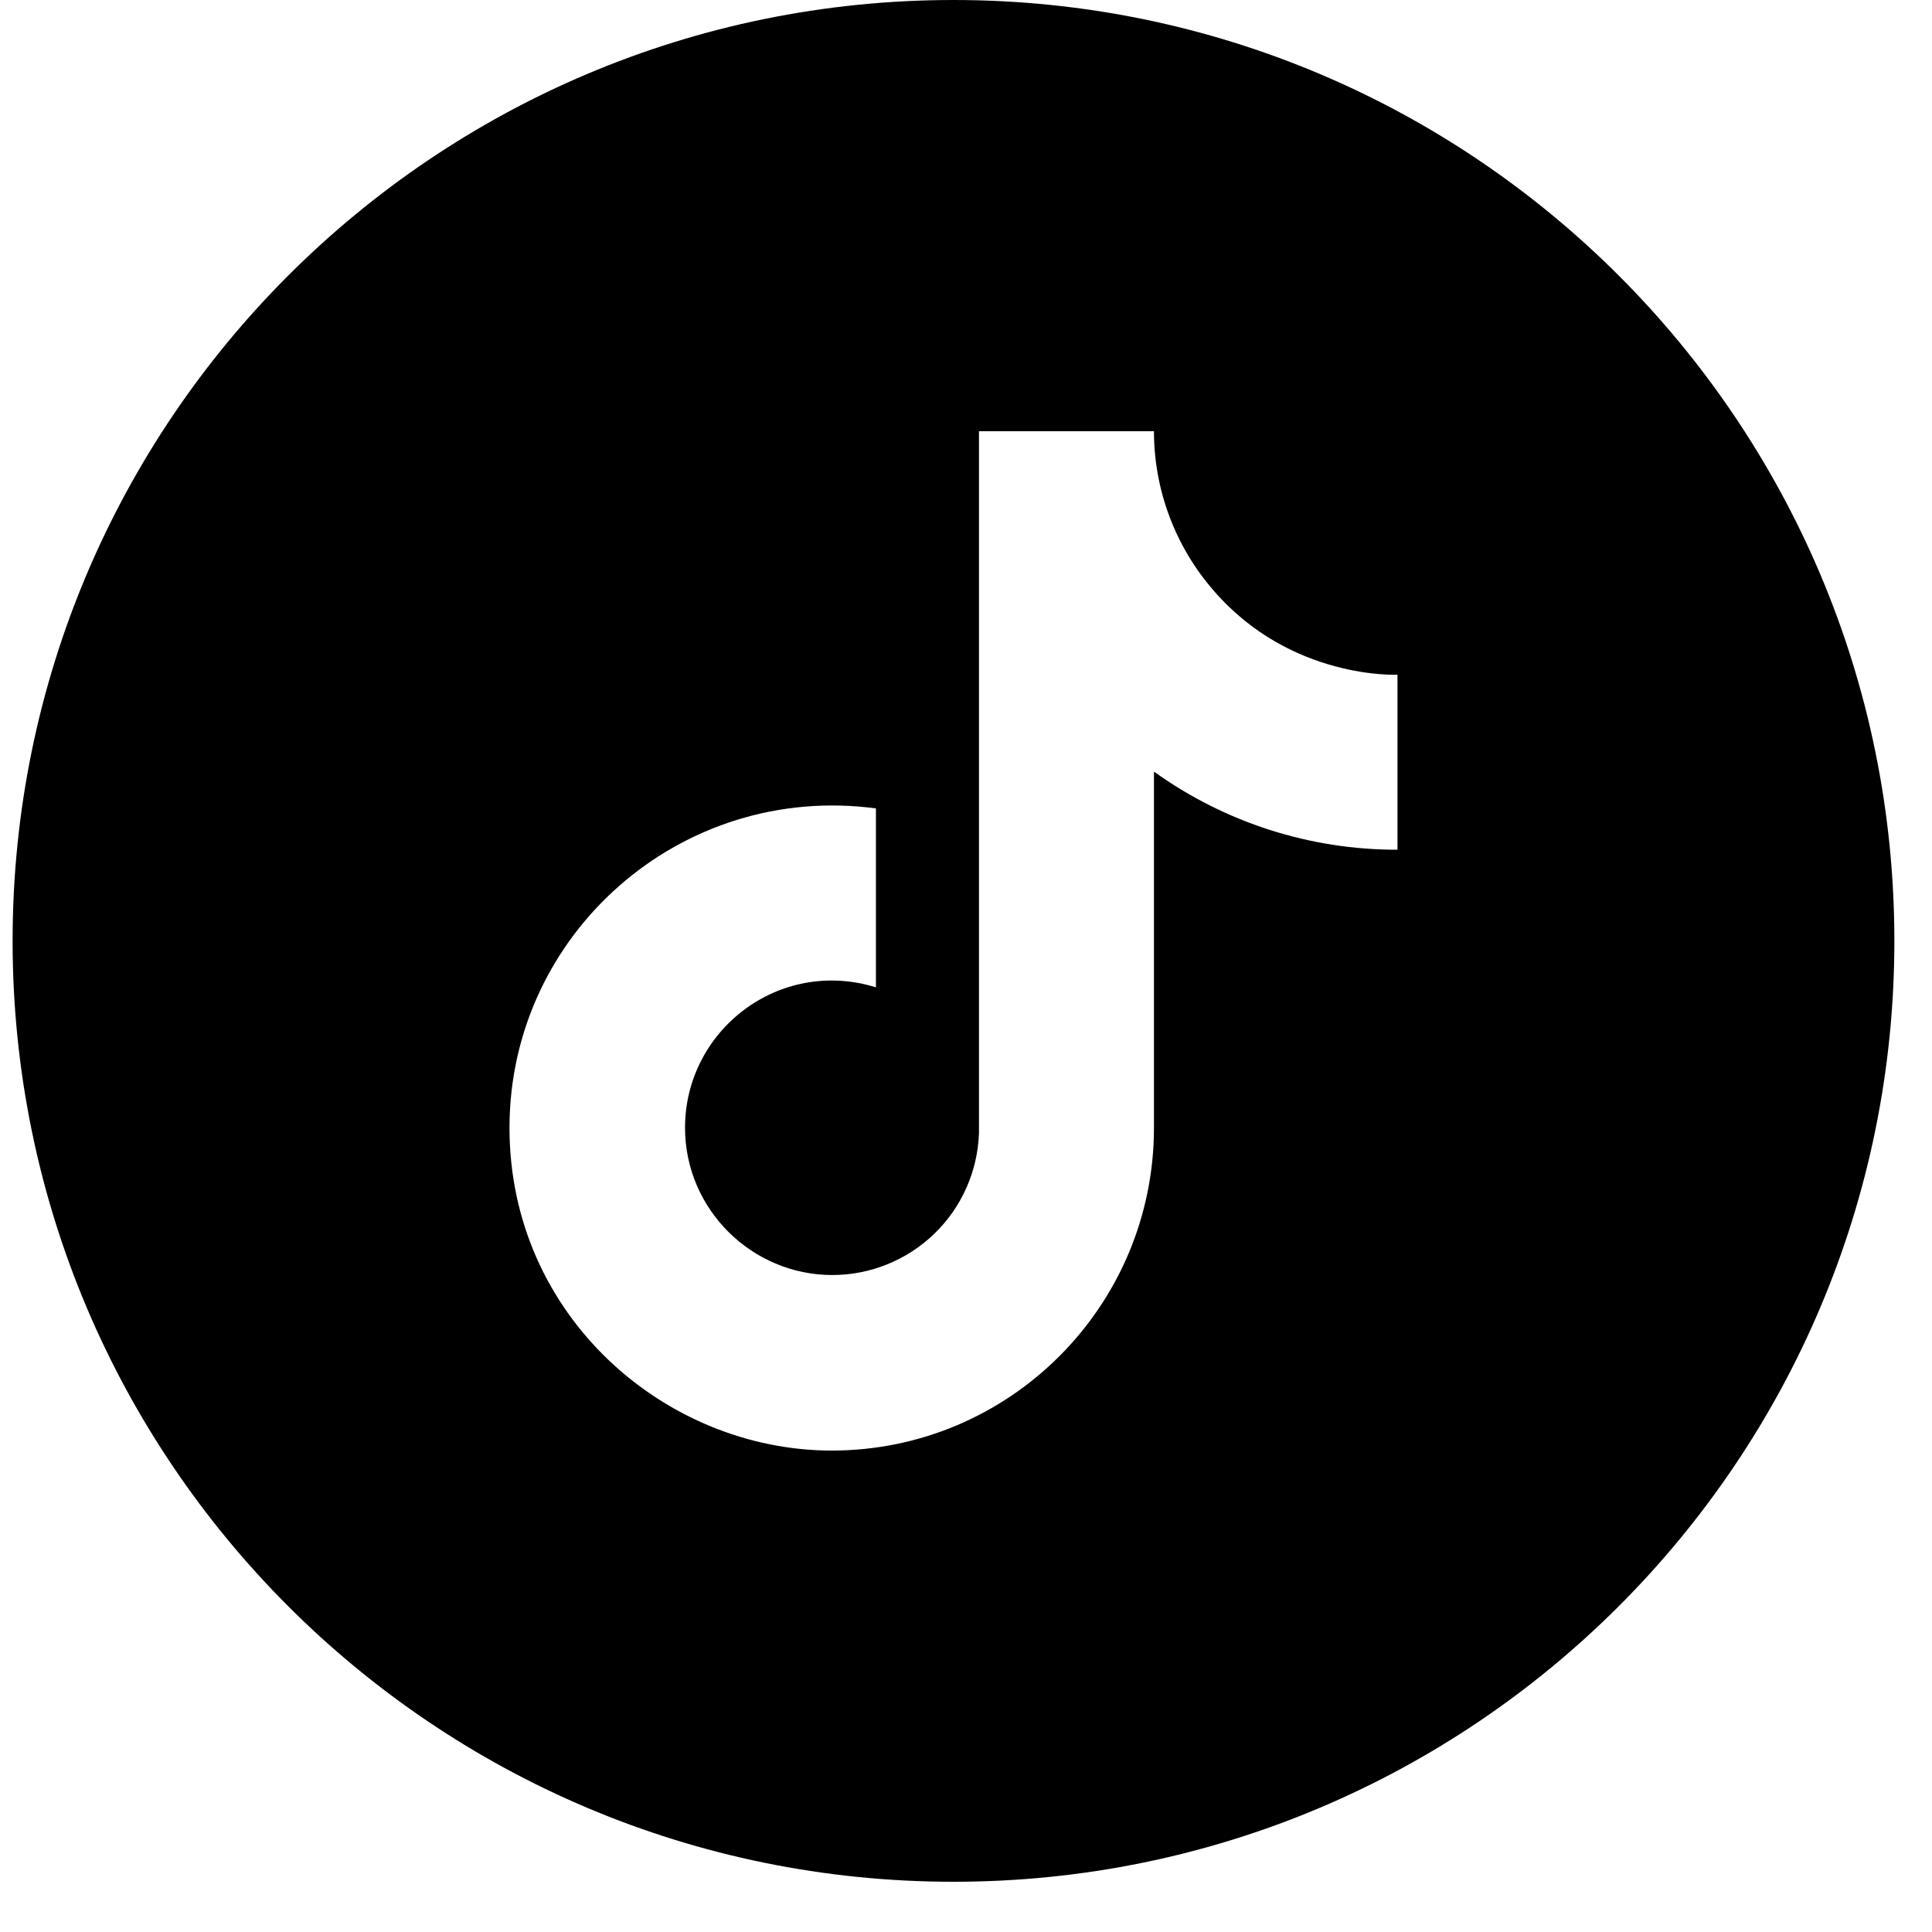 <?xml version="1.0" encoding="UTF-8"?>
<svg xmlns="http://www.w3.org/2000/svg" width="21" height="21" viewBox="0 0 21 21" fill="none">
  <path fill-rule="evenodd" clip-rule="evenodd" d="M10.364 20.454C16.012 20.454 20.591 15.876 20.591 10.227C20.591 4.579 16.012 0 10.364 0C4.716 0 0.137 4.579 0.137 10.227C0.137 15.876 4.716 20.454 10.364 20.454ZM12.543 4.687C12.543 5.326 12.775 5.943 13.195 6.423C14.033 7.39 15.19 7.334 15.19 7.334V9.236C14.24 9.238 13.314 8.941 12.543 8.387V12.258C12.543 14.197 10.973 15.767 9.041 15.767C7.237 15.767 5.538 14.308 5.538 12.258C5.538 10.153 7.397 8.504 9.521 8.787V10.732C8.468 10.406 7.446 11.2 7.446 12.258C7.446 13.145 8.173 13.859 9.047 13.859C9.46 13.859 9.857 13.698 10.155 13.411C10.452 13.124 10.626 12.733 10.641 12.32V4.687H12.543Z" fill="black"></path>
</svg>
